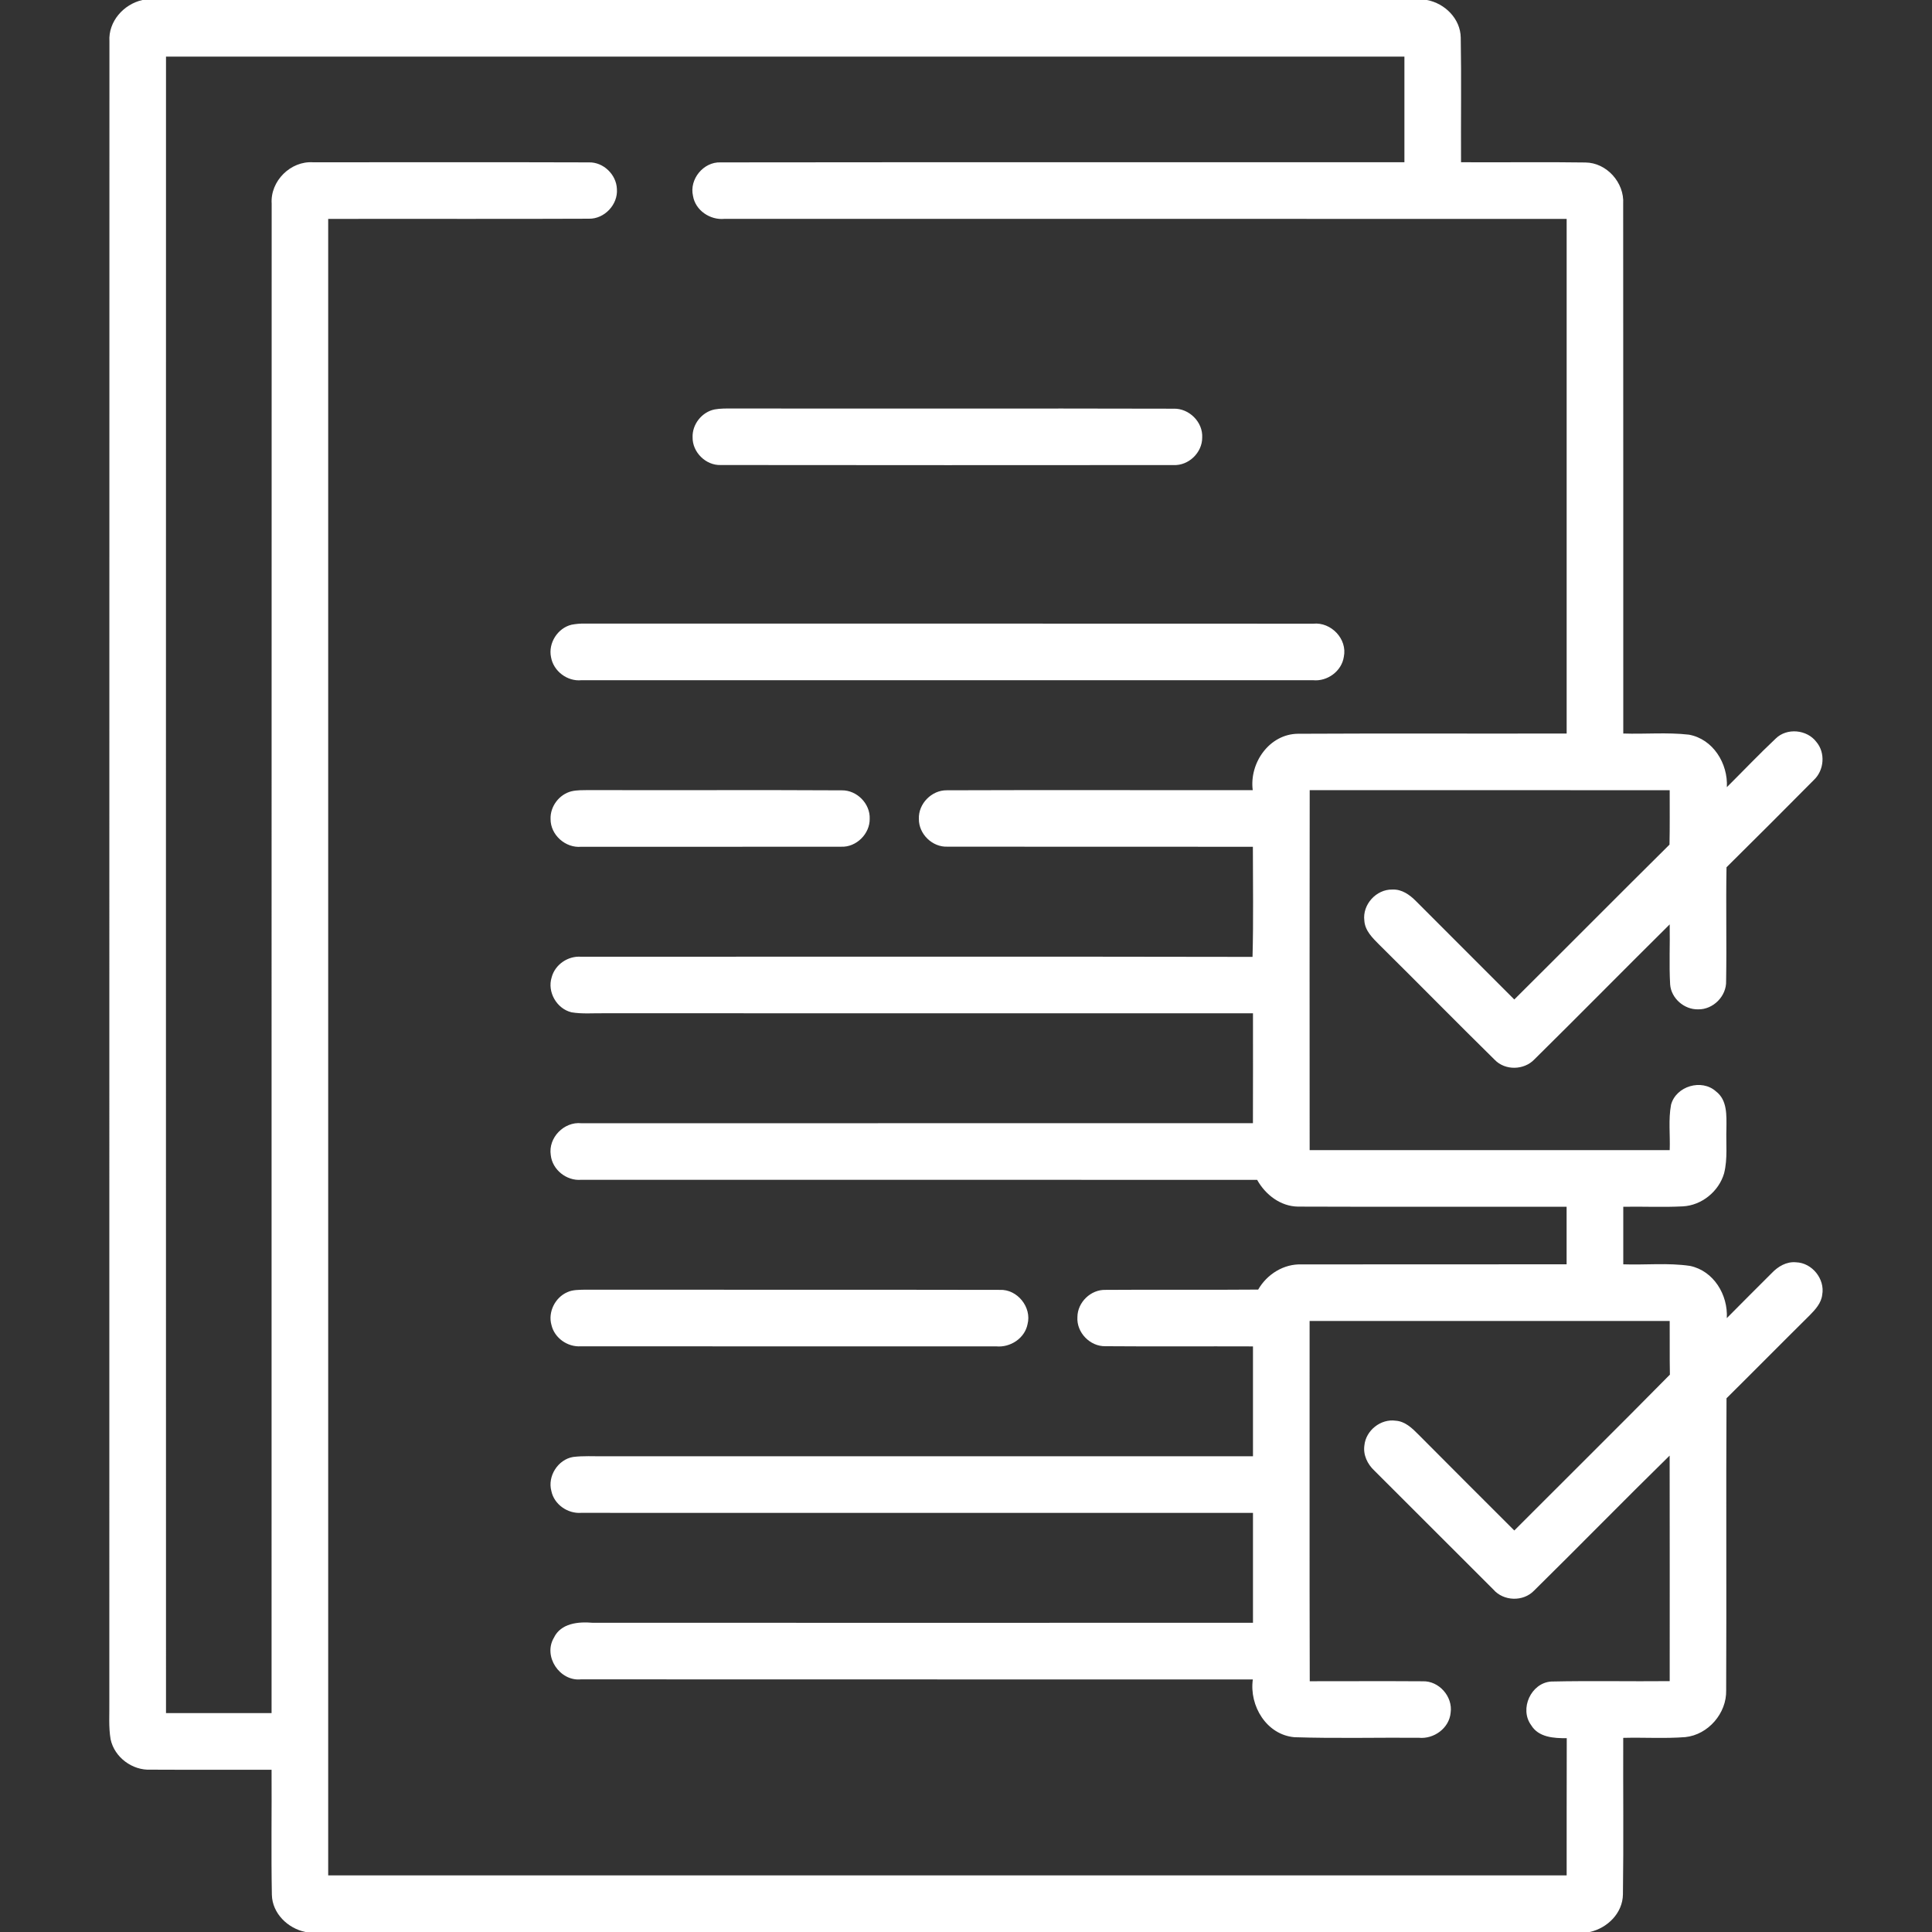<svg width="39" height="39" viewBox="0 0 39 39" fill="none" xmlns="http://www.w3.org/2000/svg">
<rect x="0" y="0" width="39" height="39" fill="#333333" stroke="none"/>
<g clip-path="url(#clip0_7_150)">
<path d="M2.875 0H28.804C29.168 0.068 29.481 0.379 29.487 0.759C29.502 1.597 29.488 2.436 29.493 3.275C30.329 3.281 31.165 3.267 32.001 3.28C32.432 3.282 32.793 3.687 32.766 4.115C32.769 7.679 32.767 11.243 32.768 14.807C33.209 14.822 33.652 14.78 34.092 14.83C34.581 14.918 34.884 15.413 34.859 15.89C35.188 15.563 35.508 15.226 35.846 14.908C36.071 14.687 36.477 14.726 36.666 14.977C36.852 15.196 36.824 15.549 36.615 15.745C36.031 16.335 35.443 16.922 34.852 17.507C34.838 18.271 34.857 19.036 34.844 19.801C34.855 20.107 34.584 20.381 34.279 20.375C33.999 20.382 33.735 20.153 33.714 19.873C33.691 19.47 33.713 19.064 33.705 18.66C32.791 19.565 31.889 20.482 30.974 21.385C30.765 21.605 30.383 21.614 30.172 21.393C29.391 20.626 28.625 19.843 27.845 19.073C27.709 18.936 27.554 18.789 27.541 18.584C27.499 18.262 27.781 17.949 28.106 17.957C28.296 17.947 28.457 18.062 28.584 18.191C29.245 18.853 29.906 19.515 30.568 20.176C31.614 19.137 32.653 18.088 33.701 17.05C33.709 16.684 33.704 16.318 33.705 15.952C31.283 15.948 28.86 15.952 26.438 15.95C26.435 18.373 26.435 20.795 26.437 23.217C28.859 23.217 31.282 23.217 33.705 23.217C33.717 22.913 33.676 22.603 33.732 22.302C33.831 21.925 34.35 21.77 34.64 22.032C34.871 22.207 34.852 22.52 34.85 22.78C34.839 23.082 34.878 23.39 34.803 23.686C34.697 24.05 34.352 24.332 33.972 24.352C33.571 24.373 33.169 24.353 32.768 24.36C32.767 24.747 32.767 25.134 32.768 25.522C33.216 25.538 33.669 25.488 34.115 25.554C34.593 25.653 34.884 26.139 34.858 26.608C35.158 26.304 35.462 26.002 35.764 25.7C35.891 25.566 36.063 25.463 36.254 25.481C36.578 25.49 36.842 25.817 36.784 26.136C36.765 26.305 36.645 26.435 36.531 26.551C35.969 27.107 35.414 27.67 34.852 28.226C34.841 30.191 34.854 32.155 34.845 34.12C34.857 34.584 34.482 35.018 34.02 35.066C33.603 35.098 33.184 35.07 32.767 35.081C32.763 36.134 32.776 37.186 32.761 38.238C32.758 38.617 32.448 38.922 32.091 39H6.167C5.81 38.928 5.496 38.624 5.488 38.248C5.472 37.407 5.487 36.566 5.482 35.725C4.669 35.722 3.855 35.728 3.042 35.723C2.672 35.742 2.311 35.475 2.233 35.111C2.19 34.862 2.211 34.607 2.207 34.355C2.209 23.181 2.205 12.007 2.209 0.833C2.185 0.433 2.495 0.086 2.875 0ZM3.351 1.143C3.35 12.29 3.349 23.435 3.351 34.581C4.061 34.582 4.771 34.582 5.482 34.581C5.483 24.424 5.481 14.268 5.484 4.111C5.453 3.656 5.866 3.245 6.321 3.276C8.177 3.276 10.033 3.272 11.89 3.278C12.181 3.271 12.443 3.525 12.453 3.816C12.477 4.129 12.201 4.422 11.887 4.415C10.133 4.423 8.379 4.415 6.625 4.419C6.625 15.565 6.625 26.71 6.625 37.857C14.959 37.857 23.292 37.858 31.625 37.857C31.627 36.934 31.623 36.011 31.627 35.088C31.367 35.089 31.058 35.073 30.908 34.824C30.667 34.496 30.906 33.97 31.314 33.944C32.11 33.926 32.908 33.944 33.705 33.936C33.705 32.419 33.707 30.901 33.704 29.383C32.784 30.284 31.884 31.206 30.967 32.109C30.748 32.337 30.351 32.324 30.146 32.087C29.345 31.287 28.544 30.488 27.744 29.687C27.605 29.558 27.514 29.37 27.542 29.178C27.571 28.875 27.873 28.635 28.175 28.679C28.362 28.692 28.502 28.826 28.627 28.952C29.271 29.602 29.921 30.247 30.568 30.895C31.614 29.846 32.669 28.804 33.709 27.749C33.702 27.388 33.708 27.026 33.705 26.666C31.282 26.666 28.859 26.665 26.436 26.666C26.438 29.09 26.432 31.515 26.439 33.938C27.199 33.938 27.959 33.934 28.718 33.939C29.047 33.927 29.33 34.248 29.283 34.573C29.255 34.888 28.942 35.111 28.637 35.079C27.801 35.073 26.965 35.095 26.13 35.068C25.567 35.019 25.215 34.434 25.29 33.902C20.768 33.9 16.247 33.903 11.727 33.9C11.298 33.944 10.959 33.435 11.181 33.06C11.322 32.765 11.676 32.733 11.964 32.758C16.407 32.76 20.85 32.758 25.293 32.758C25.294 32.019 25.294 31.28 25.293 30.54C20.771 30.538 16.25 30.542 11.727 30.539C11.456 30.557 11.185 30.367 11.13 30.098C11.049 29.798 11.264 29.462 11.568 29.411C11.775 29.385 11.983 29.399 12.191 29.397C16.558 29.397 20.926 29.398 25.293 29.397C25.294 28.657 25.294 27.918 25.293 27.179C24.3 27.175 23.307 27.183 22.315 27.175C22.004 27.183 21.729 26.898 21.749 26.588C21.75 26.29 22.018 26.029 22.316 26.038C23.343 26.03 24.37 26.041 25.398 26.032C25.576 25.722 25.915 25.509 26.278 25.524C28.06 25.52 29.842 25.524 31.624 25.522C31.625 25.134 31.625 24.747 31.624 24.36C29.817 24.358 28.01 24.364 26.203 24.357C25.85 24.353 25.544 24.117 25.377 23.817C20.828 23.814 16.279 23.818 11.73 23.816C11.436 23.84 11.149 23.613 11.118 23.317C11.063 22.967 11.386 22.637 11.736 22.674C16.254 22.673 20.774 22.674 25.292 22.673C25.295 21.934 25.293 21.195 25.293 20.455C20.924 20.454 16.554 20.455 12.185 20.454C11.97 20.451 11.751 20.471 11.538 20.435C11.238 20.364 11.043 20.023 11.136 19.729C11.204 19.47 11.465 19.293 11.73 19.313C16.248 19.314 20.766 19.307 25.284 19.316C25.304 18.575 25.291 17.834 25.291 17.093C23.236 17.091 21.18 17.095 19.126 17.091C18.821 17.105 18.545 16.835 18.549 16.532C18.535 16.225 18.808 15.948 19.113 15.953C21.171 15.945 23.23 15.953 25.288 15.95C25.217 15.401 25.623 14.819 26.199 14.812C28.008 14.802 29.816 14.812 31.625 14.807C31.625 11.344 31.625 7.881 31.625 4.419C25.958 4.417 20.29 4.419 14.623 4.418C14.334 4.446 14.037 4.247 13.989 3.954C13.911 3.618 14.201 3.264 14.546 3.278C19.147 3.272 23.749 3.278 28.35 3.275C28.35 2.564 28.35 1.854 28.35 1.143C20.016 1.143 11.684 1.143 3.351 1.143Z" fill="white"/>
<path d="M14.425 8.265C14.541 8.244 14.66 8.246 14.778 8.246C17.749 8.251 20.72 8.242 23.689 8.25C24.002 8.239 24.286 8.52 24.268 8.834C24.269 9.137 23.993 9.403 23.689 9.388C20.643 9.39 17.596 9.391 14.549 9.387C14.248 9.398 13.976 9.128 13.981 8.828C13.971 8.566 14.168 8.317 14.425 8.265Z" fill="white"/>
<path d="M11.536 12.611C11.625 12.594 11.715 12.586 11.806 12.588C16.707 12.59 21.608 12.586 26.51 12.59C26.869 12.553 27.202 12.899 27.127 13.258C27.084 13.549 26.794 13.76 26.505 13.731C21.582 13.731 16.66 13.731 11.738 13.731C11.452 13.76 11.171 13.548 11.123 13.264C11.064 12.982 11.257 12.679 11.536 12.611Z" fill="white"/>
<path d="M11.537 15.973C11.65 15.947 11.767 15.951 11.883 15.949C13.588 15.955 15.291 15.944 16.995 15.954C17.298 15.95 17.567 16.223 17.556 16.526C17.562 16.832 17.285 17.106 16.979 17.092C15.231 17.095 13.482 17.092 11.734 17.093C11.417 17.124 11.112 16.855 11.114 16.534C11.104 16.279 11.289 16.034 11.537 15.973Z" fill="white"/>
<path d="M11.451 26.085C11.562 26.033 11.689 26.038 11.808 26.034C14.599 26.038 17.391 26.032 20.182 26.038C20.535 26.021 20.832 26.389 20.742 26.732C20.685 27.017 20.393 27.206 20.109 27.178C17.315 27.177 14.52 27.18 11.725 27.177C11.457 27.195 11.193 27.01 11.132 26.747C11.058 26.486 11.205 26.192 11.451 26.085Z" fill="white"/>
</g>
<defs>
<clipPath id="clip0_7_150">
<rect width="39" height="39" fill="white"/>
</clipPath>
</defs>
</svg>
